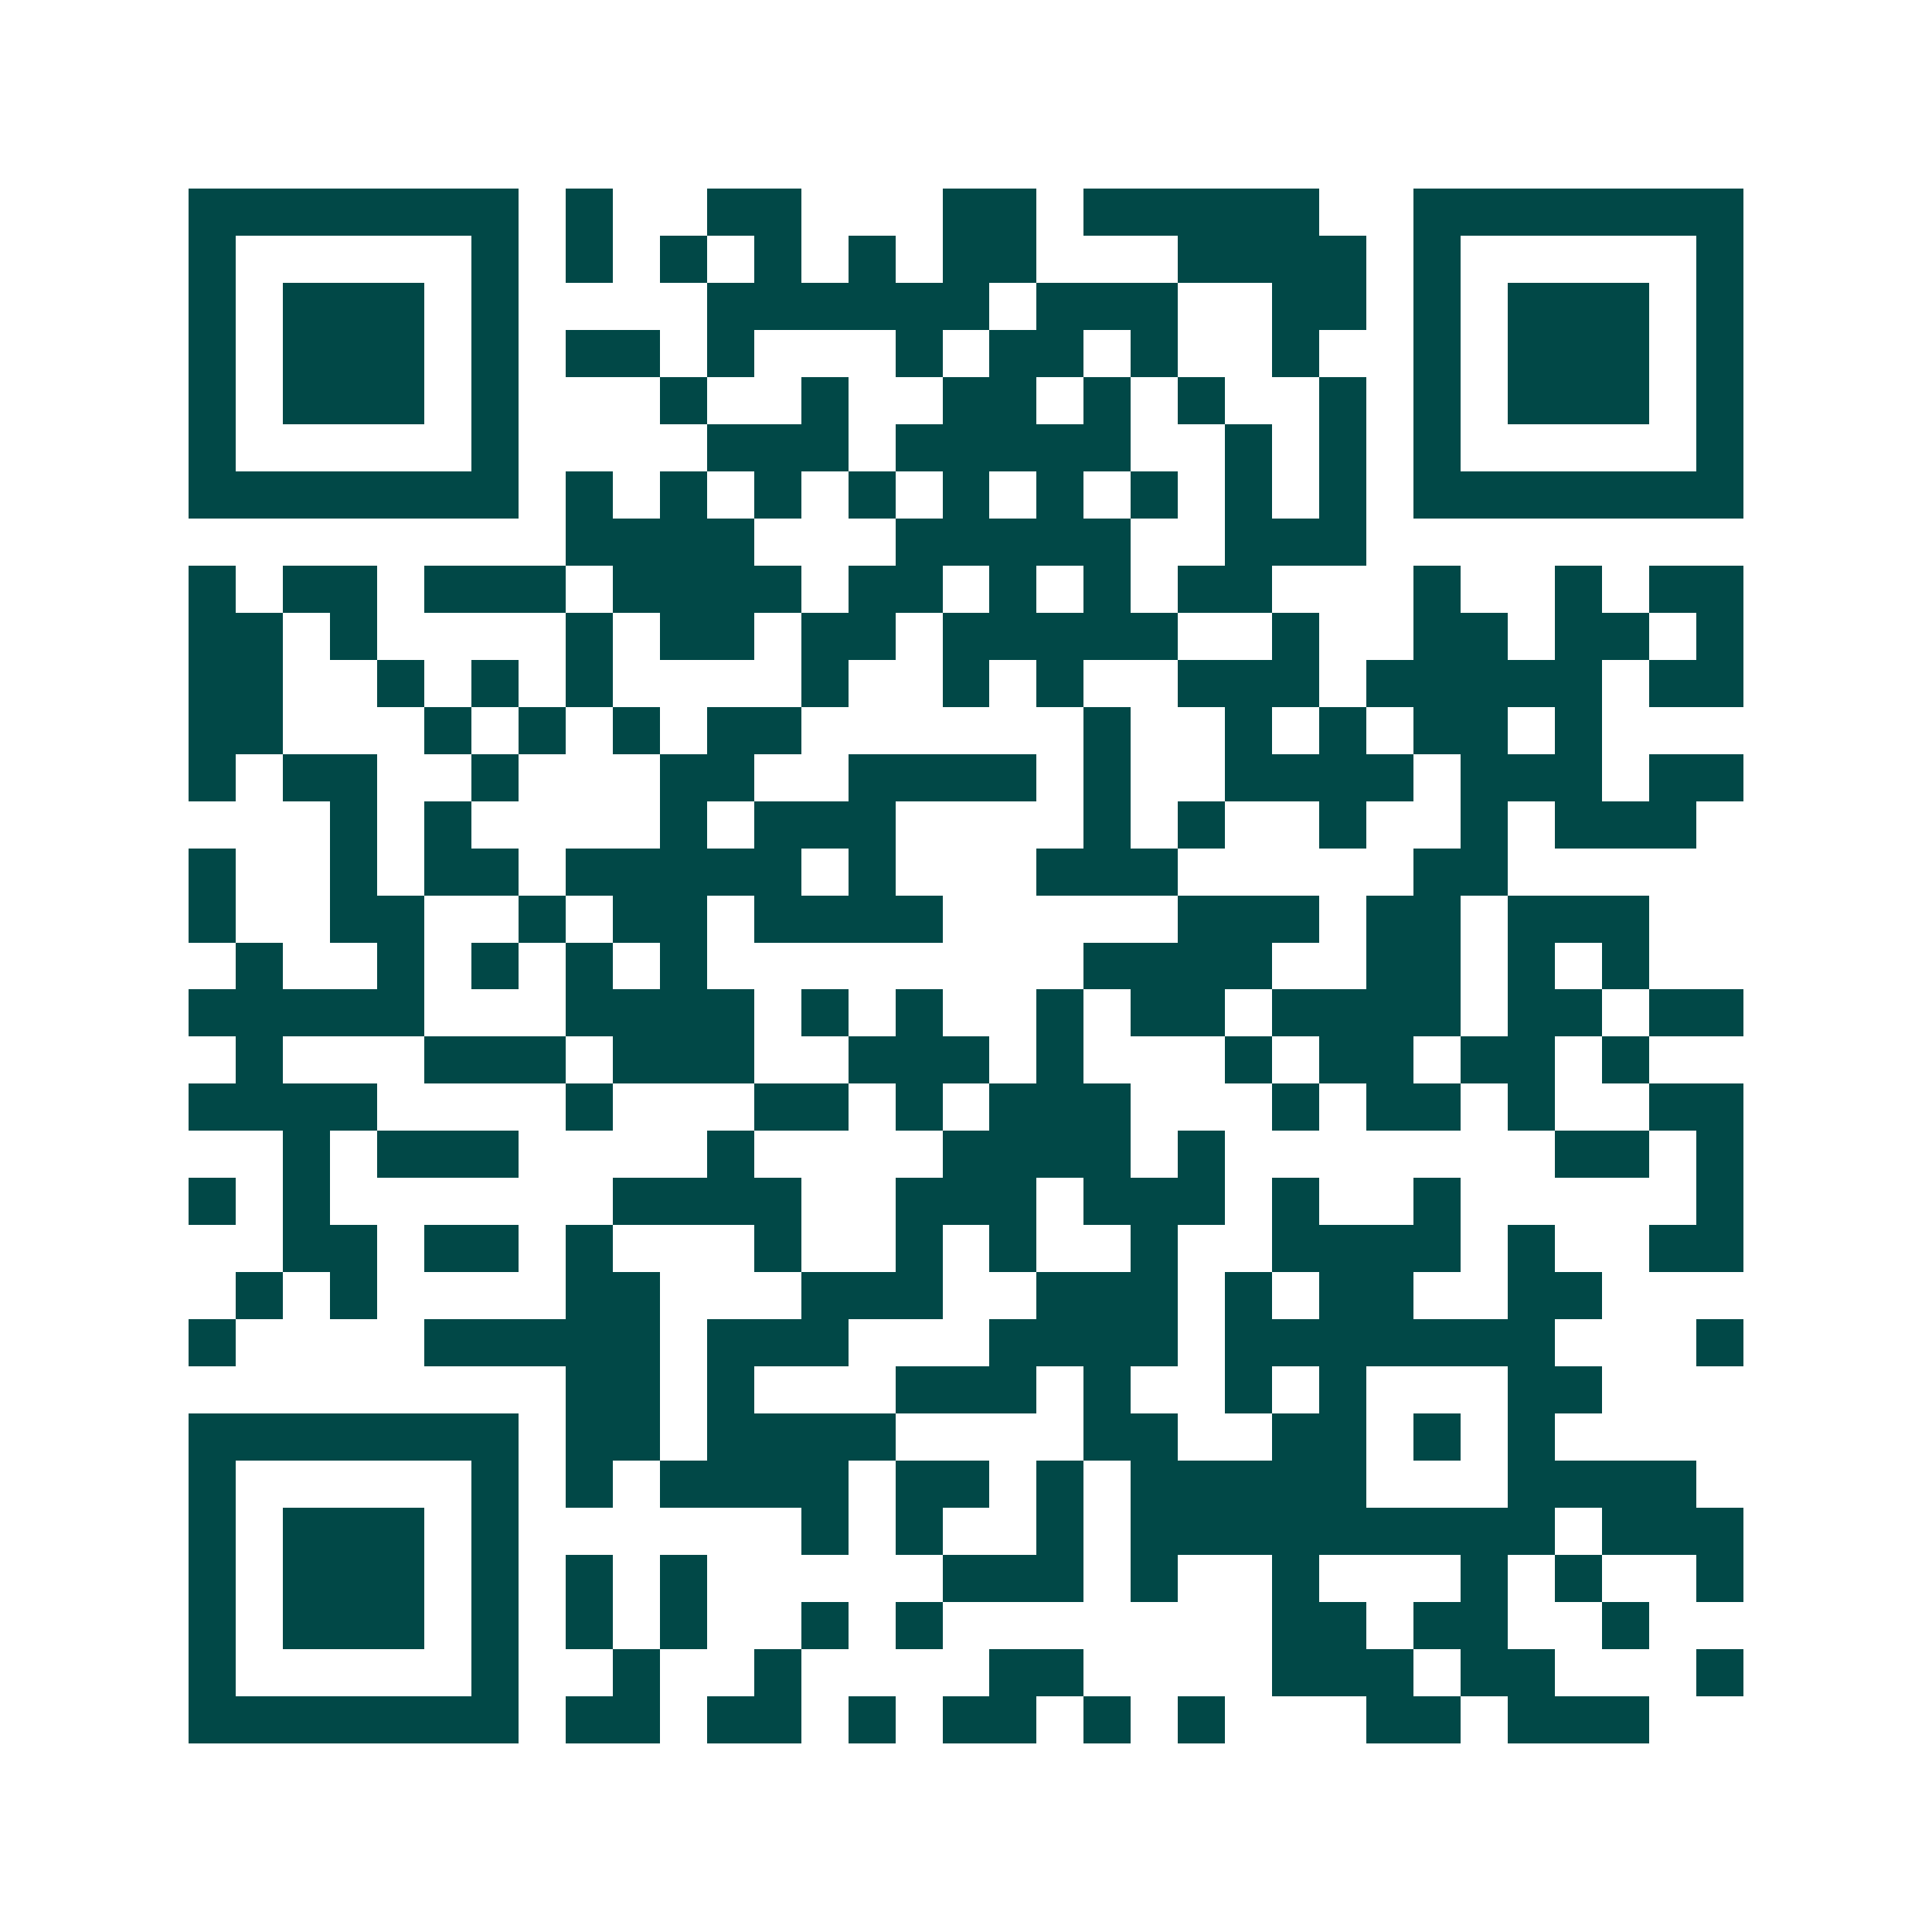 <svg xmlns="http://www.w3.org/2000/svg" width="200" height="200" viewBox="0 0 41 41" shape-rendering="crispEdges"><path fill="#ffffff" d="M0 0h41v41H0z"/><path stroke="#014847" d="M4 4.5h7m1 0h1m2 0h2m3 0h2m1 0h5m2 0h7M4 5.5h1m5 0h1m1 0h1m1 0h1m1 0h1m1 0h1m1 0h2m3 0h4m1 0h1m5 0h1M4 6.5h1m1 0h3m1 0h1m4 0h6m1 0h3m2 0h2m1 0h1m1 0h3m1 0h1M4 7.5h1m1 0h3m1 0h1m1 0h2m1 0h1m3 0h1m1 0h2m1 0h1m2 0h1m2 0h1m1 0h3m1 0h1M4 8.5h1m1 0h3m1 0h1m3 0h1m2 0h1m2 0h2m1 0h1m1 0h1m2 0h1m1 0h1m1 0h3m1 0h1M4 9.5h1m5 0h1m4 0h3m1 0h5m2 0h1m1 0h1m1 0h1m5 0h1M4 10.5h7m1 0h1m1 0h1m1 0h1m1 0h1m1 0h1m1 0h1m1 0h1m1 0h1m1 0h1m1 0h7M12 11.5h4m3 0h5m2 0h3M4 12.5h1m1 0h2m1 0h3m1 0h4m1 0h2m1 0h1m1 0h1m1 0h2m3 0h1m2 0h1m1 0h2M4 13.5h2m1 0h1m4 0h1m1 0h2m1 0h2m1 0h5m2 0h1m2 0h2m1 0h2m1 0h1M4 14.5h2m2 0h1m1 0h1m1 0h1m4 0h1m2 0h1m1 0h1m2 0h3m1 0h5m1 0h2M4 15.5h2m3 0h1m1 0h1m1 0h1m1 0h2m6 0h1m2 0h1m1 0h1m1 0h2m1 0h1M4 16.5h1m1 0h2m2 0h1m3 0h2m2 0h4m1 0h1m2 0h4m1 0h3m1 0h2M7 17.5h1m1 0h1m4 0h1m1 0h3m4 0h1m1 0h1m2 0h1m2 0h1m1 0h3M4 18.5h1m2 0h1m1 0h2m1 0h5m1 0h1m3 0h3m5 0h2M4 19.5h1m2 0h2m2 0h1m1 0h2m1 0h4m5 0h3m1 0h2m1 0h3M5 20.5h1m2 0h1m1 0h1m1 0h1m1 0h1m8 0h4m2 0h2m1 0h1m1 0h1M4 21.5h5m3 0h4m1 0h1m1 0h1m2 0h1m1 0h2m1 0h4m1 0h2m1 0h2M5 22.5h1m3 0h3m1 0h3m2 0h3m1 0h1m3 0h1m1 0h2m1 0h2m1 0h1M4 23.5h4m4 0h1m3 0h2m1 0h1m1 0h3m3 0h1m1 0h2m1 0h1m2 0h2M6 24.5h1m1 0h3m4 0h1m4 0h4m1 0h1m7 0h2m1 0h1M4 25.5h1m1 0h1m6 0h4m2 0h3m1 0h3m1 0h1m2 0h1m5 0h1M6 26.5h2m1 0h2m1 0h1m3 0h1m2 0h1m1 0h1m2 0h1m2 0h4m1 0h1m2 0h2M5 27.5h1m1 0h1m4 0h2m3 0h3m2 0h3m1 0h1m1 0h2m2 0h2M4 28.5h1m4 0h5m1 0h3m3 0h4m1 0h7m3 0h1M12 29.5h2m1 0h1m3 0h3m1 0h1m2 0h1m1 0h1m3 0h2M4 30.5h7m1 0h2m1 0h4m4 0h2m2 0h2m1 0h1m1 0h1M4 31.5h1m5 0h1m1 0h1m1 0h4m1 0h2m1 0h1m1 0h5m3 0h4M4 32.5h1m1 0h3m1 0h1m6 0h1m1 0h1m2 0h1m1 0h9m1 0h3M4 33.5h1m1 0h3m1 0h1m1 0h1m1 0h1m5 0h3m1 0h1m2 0h1m3 0h1m1 0h1m2 0h1M4 34.5h1m1 0h3m1 0h1m1 0h1m1 0h1m2 0h1m1 0h1m7 0h2m1 0h2m2 0h1M4 35.5h1m5 0h1m2 0h1m2 0h1m4 0h2m4 0h3m1 0h2m3 0h1M4 36.5h7m1 0h2m1 0h2m1 0h1m1 0h2m1 0h1m1 0h1m3 0h2m1 0h3"/></svg>
